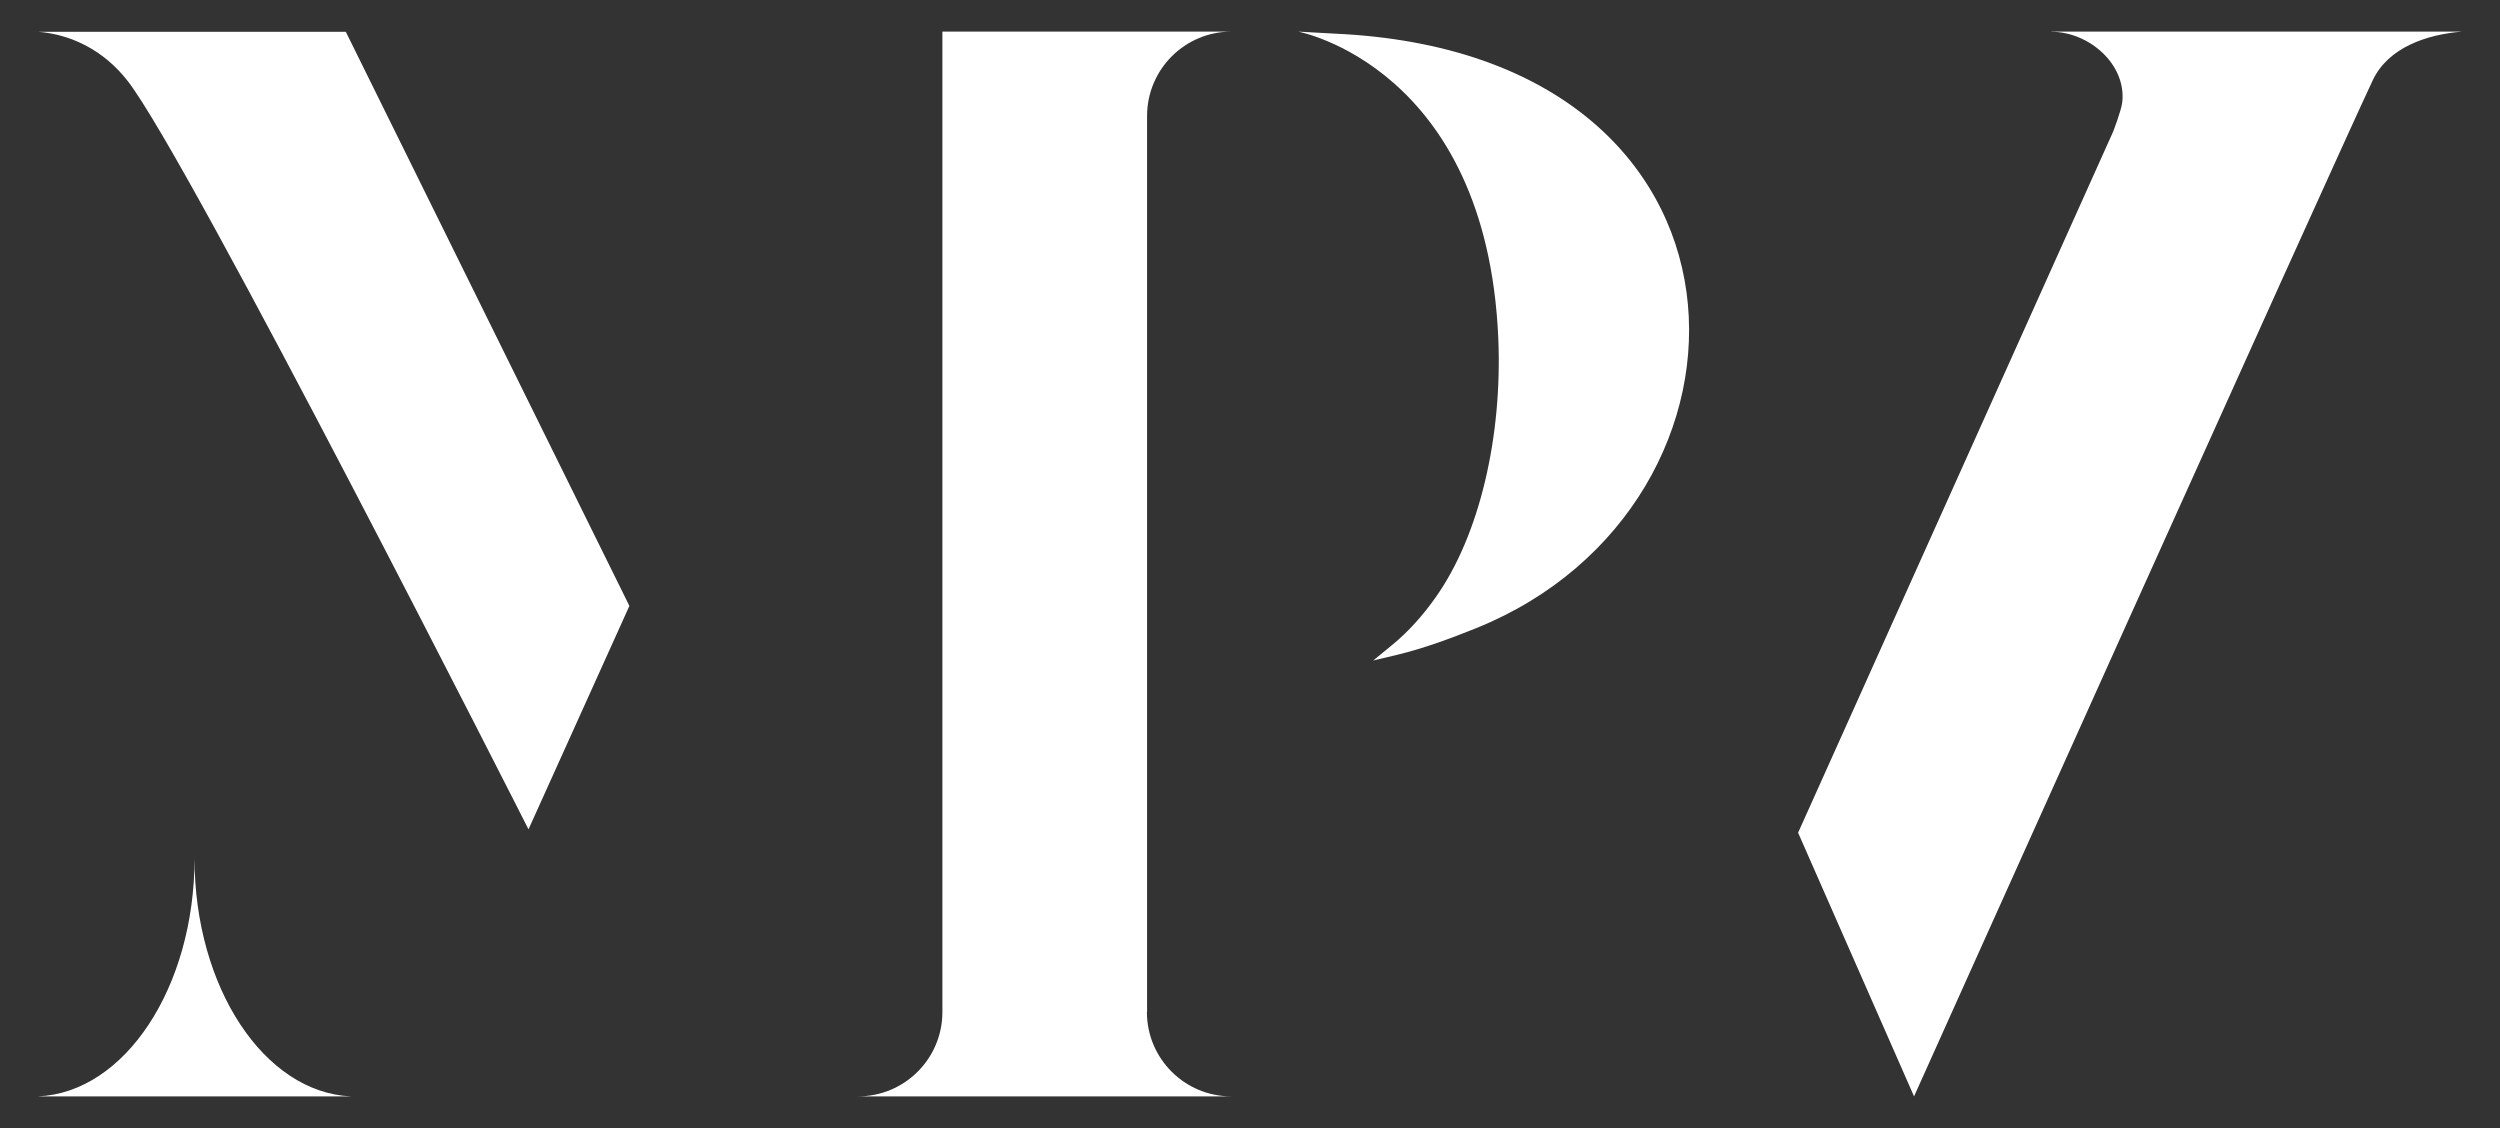 <svg xmlns="http://www.w3.org/2000/svg" id="Layer_1" data-name="Layer 1" viewBox="0 0 147.92 66.75"><rect x="0" y="0" width="147.92" height="66.75" fill="#333333" stroke="none"/><defs><style>      .cls-1, .cls-2 {        fill: #fff;      }      .cls-2 {        fill-rule: evenodd;      }    </style></defs><path class="cls-1" d="M11.51,50.79c0,7.62-4.12,13.86-9.26,14.08H20.77c-5.14-.22-9.26-6.46-9.26-14.08Z"></path><path class="cls-1" d="M20.46,1.88H2.25c2.04,.16,3.93,1.16,5.28,2.88,3.64,4.62,23.74,44.31,23.74,44.31l5.97-13.22L20.46,1.88Z"></path><path class="cls-1" d="M67.87,59.88V6.86c0-2.75,2.23-4.99,4.99-4.99h-17.1V59.88c0,2.75-2.23,4.99-4.99,4.99h22.08c-2.75,0-4.99-2.23-4.99-4.99Z"></path><path class="cls-2" d="M82.35,38.18c.99-.81,1.85-1.78,2.59-2.83,2.61-3.68,3.96-9.54,3.71-15.35-.7-16.05-11.84-18.13-11.84-18.13l2.15,.12c26.33,1.17,26.41,27.89,8.4,35.17-1.54,.62-3.1,1.2-4.72,1.59l-1.39,.33,1.11-.91h0Z"></path><path class="cls-1" d="M121.37,1.88c2.25,0,4.45,1.94,4.2,4.17-.05,.47-.54,1.74-.54,1.74l-18.64,41.48,6.86,15.6s24.58-54.68,27.14-60.12c.93-1.97,3.24-2.71,5.28-2.88h-24.29Z"></path></svg>